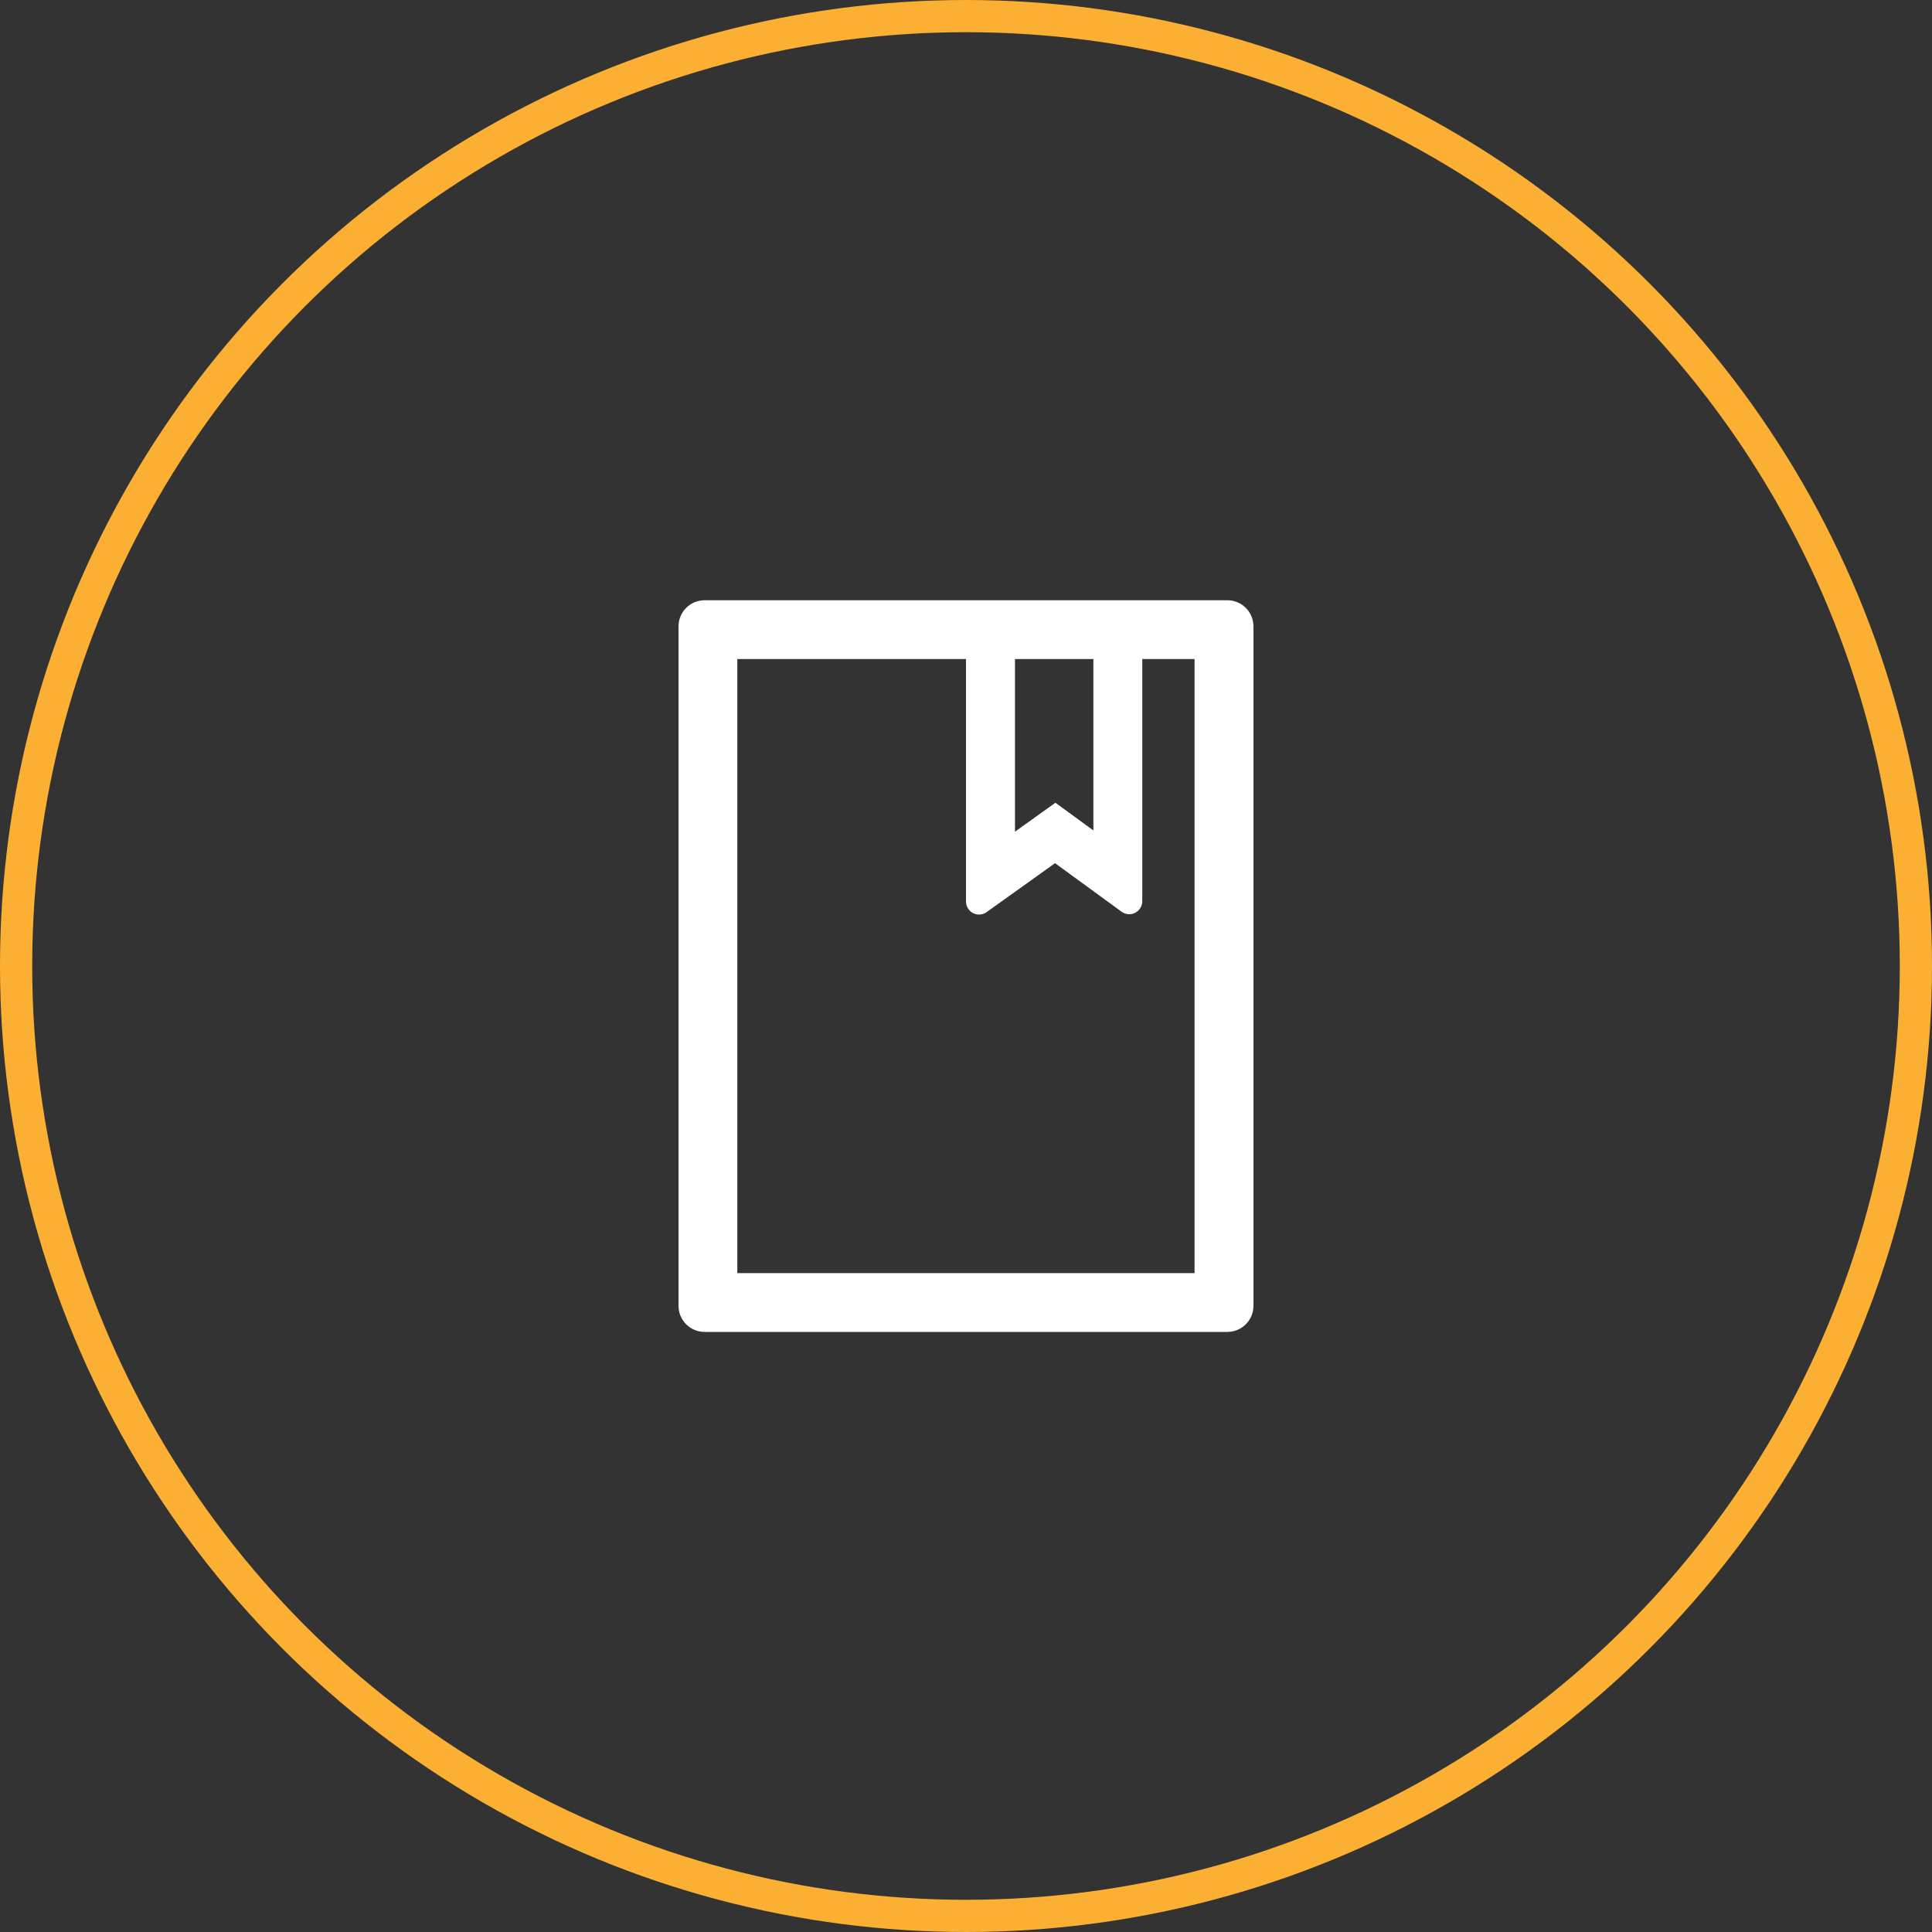 <svg width="60" height="60" viewBox="0 0 60 60" fill="none" xmlns="http://www.w3.org/2000/svg">
<rect x="0" y="0" width="60" height="60" fill="#333333" stroke="none"/>
<circle cx="30" cy="30" r="29.5" stroke="#FBB034"/>
<path d="M38.115 18.641H21.884C21.435 18.641 21.072 19.003 21.072 19.452V40.553C21.072 41.002 21.435 41.364 21.884 41.364H38.115C38.564 41.364 38.927 41.002 38.927 40.553V19.452C38.927 19.003 38.564 18.641 38.115 18.641ZM31.521 20.467H33.956V25.79L32.777 24.93L31.521 25.828V20.467ZM37.101 39.538H22.898V20.467H30V27.997C30 28.08 30.025 28.164 30.076 28.232C30.106 28.276 30.145 28.313 30.191 28.341C30.236 28.369 30.286 28.389 30.339 28.397C30.391 28.406 30.445 28.404 30.497 28.392C30.549 28.38 30.598 28.357 30.641 28.326L32.766 26.807L34.831 28.314C34.899 28.364 34.983 28.392 35.069 28.392C35.292 28.392 35.475 28.209 35.475 27.986V20.467H37.098V39.538H37.101Z" fill="white"/>
</svg>
